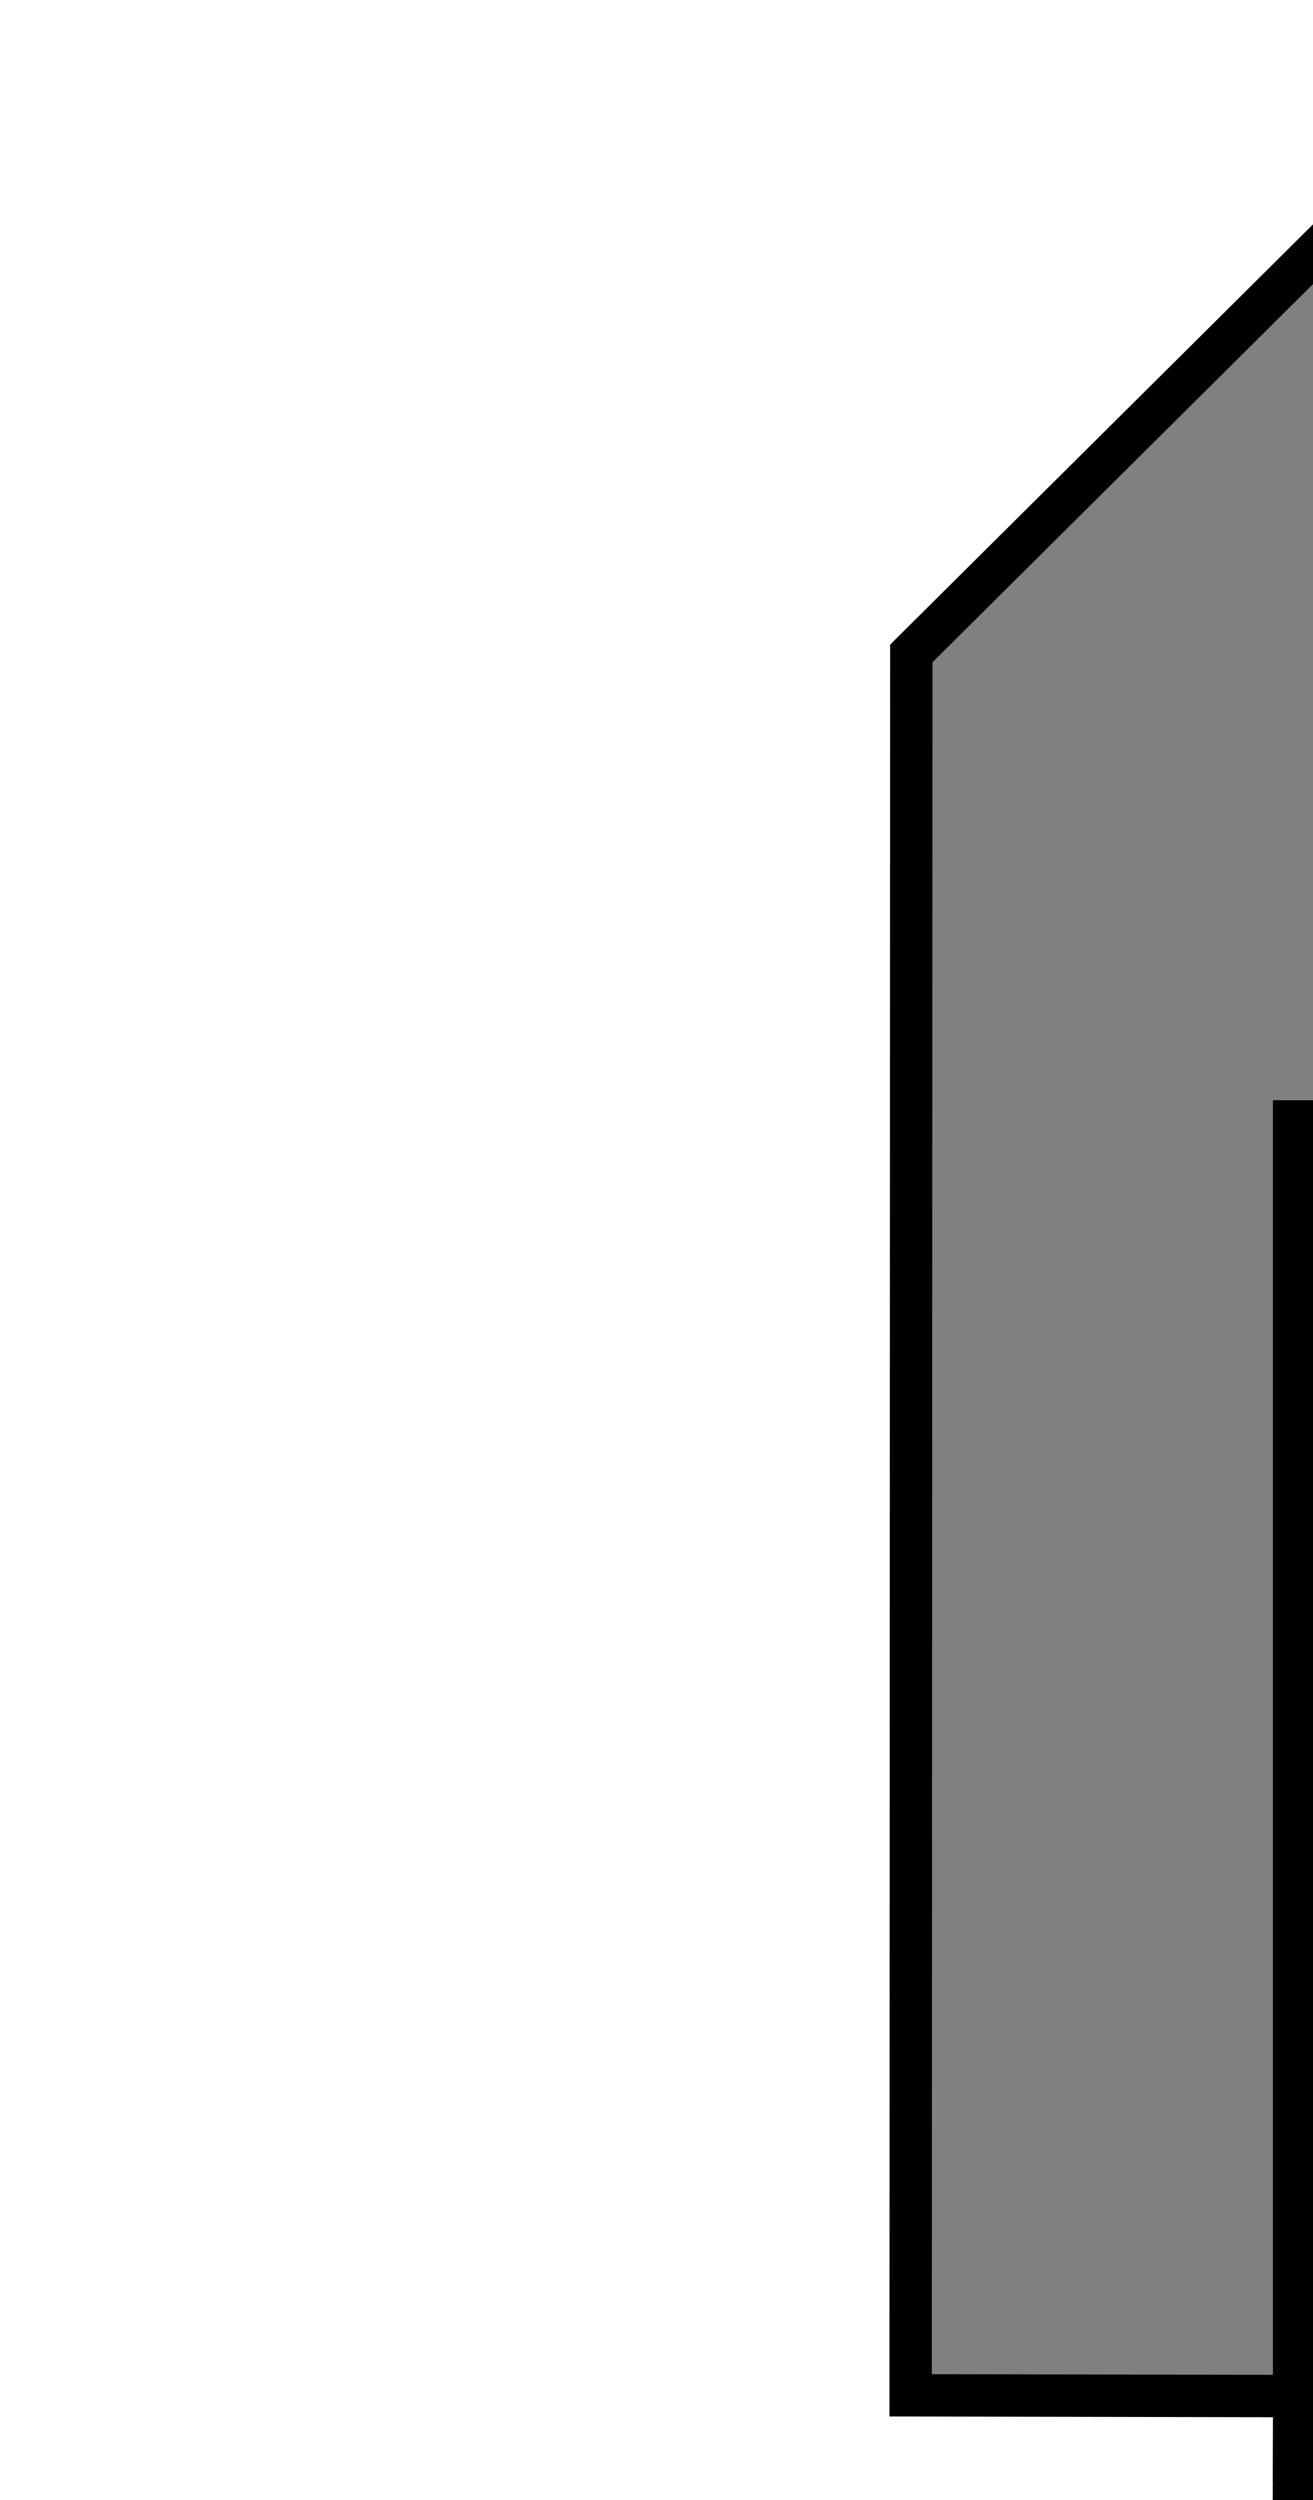 <svg xmlns="http://www.w3.org/2000/svg" width="31" height="59" version="1.0"><rect width="100%" height="100%" fill="#808080" stroke="none"/><g transform="matrix(-1 0 0 1 -64.14 -203.797)"><a transform="translate(-80.161 199.586)"><path d="m17.3-4.5.013 73.781H-14.5l-.039-8.523 9.06-.018-.016-41.108-9.97-9.904-5.035-.038V-4.5h37.8z" style="fill:#fff;stroke:#000;stroke-linecap:square"/></a><path d="M-94.694 262.362v-32.6" style="fill:none;fill-rule:evenodd;stroke:#000;stroke-width:1px;stroke-linecap:butt;stroke-linejoin:miter;stroke-opacity:1"/></g></svg>